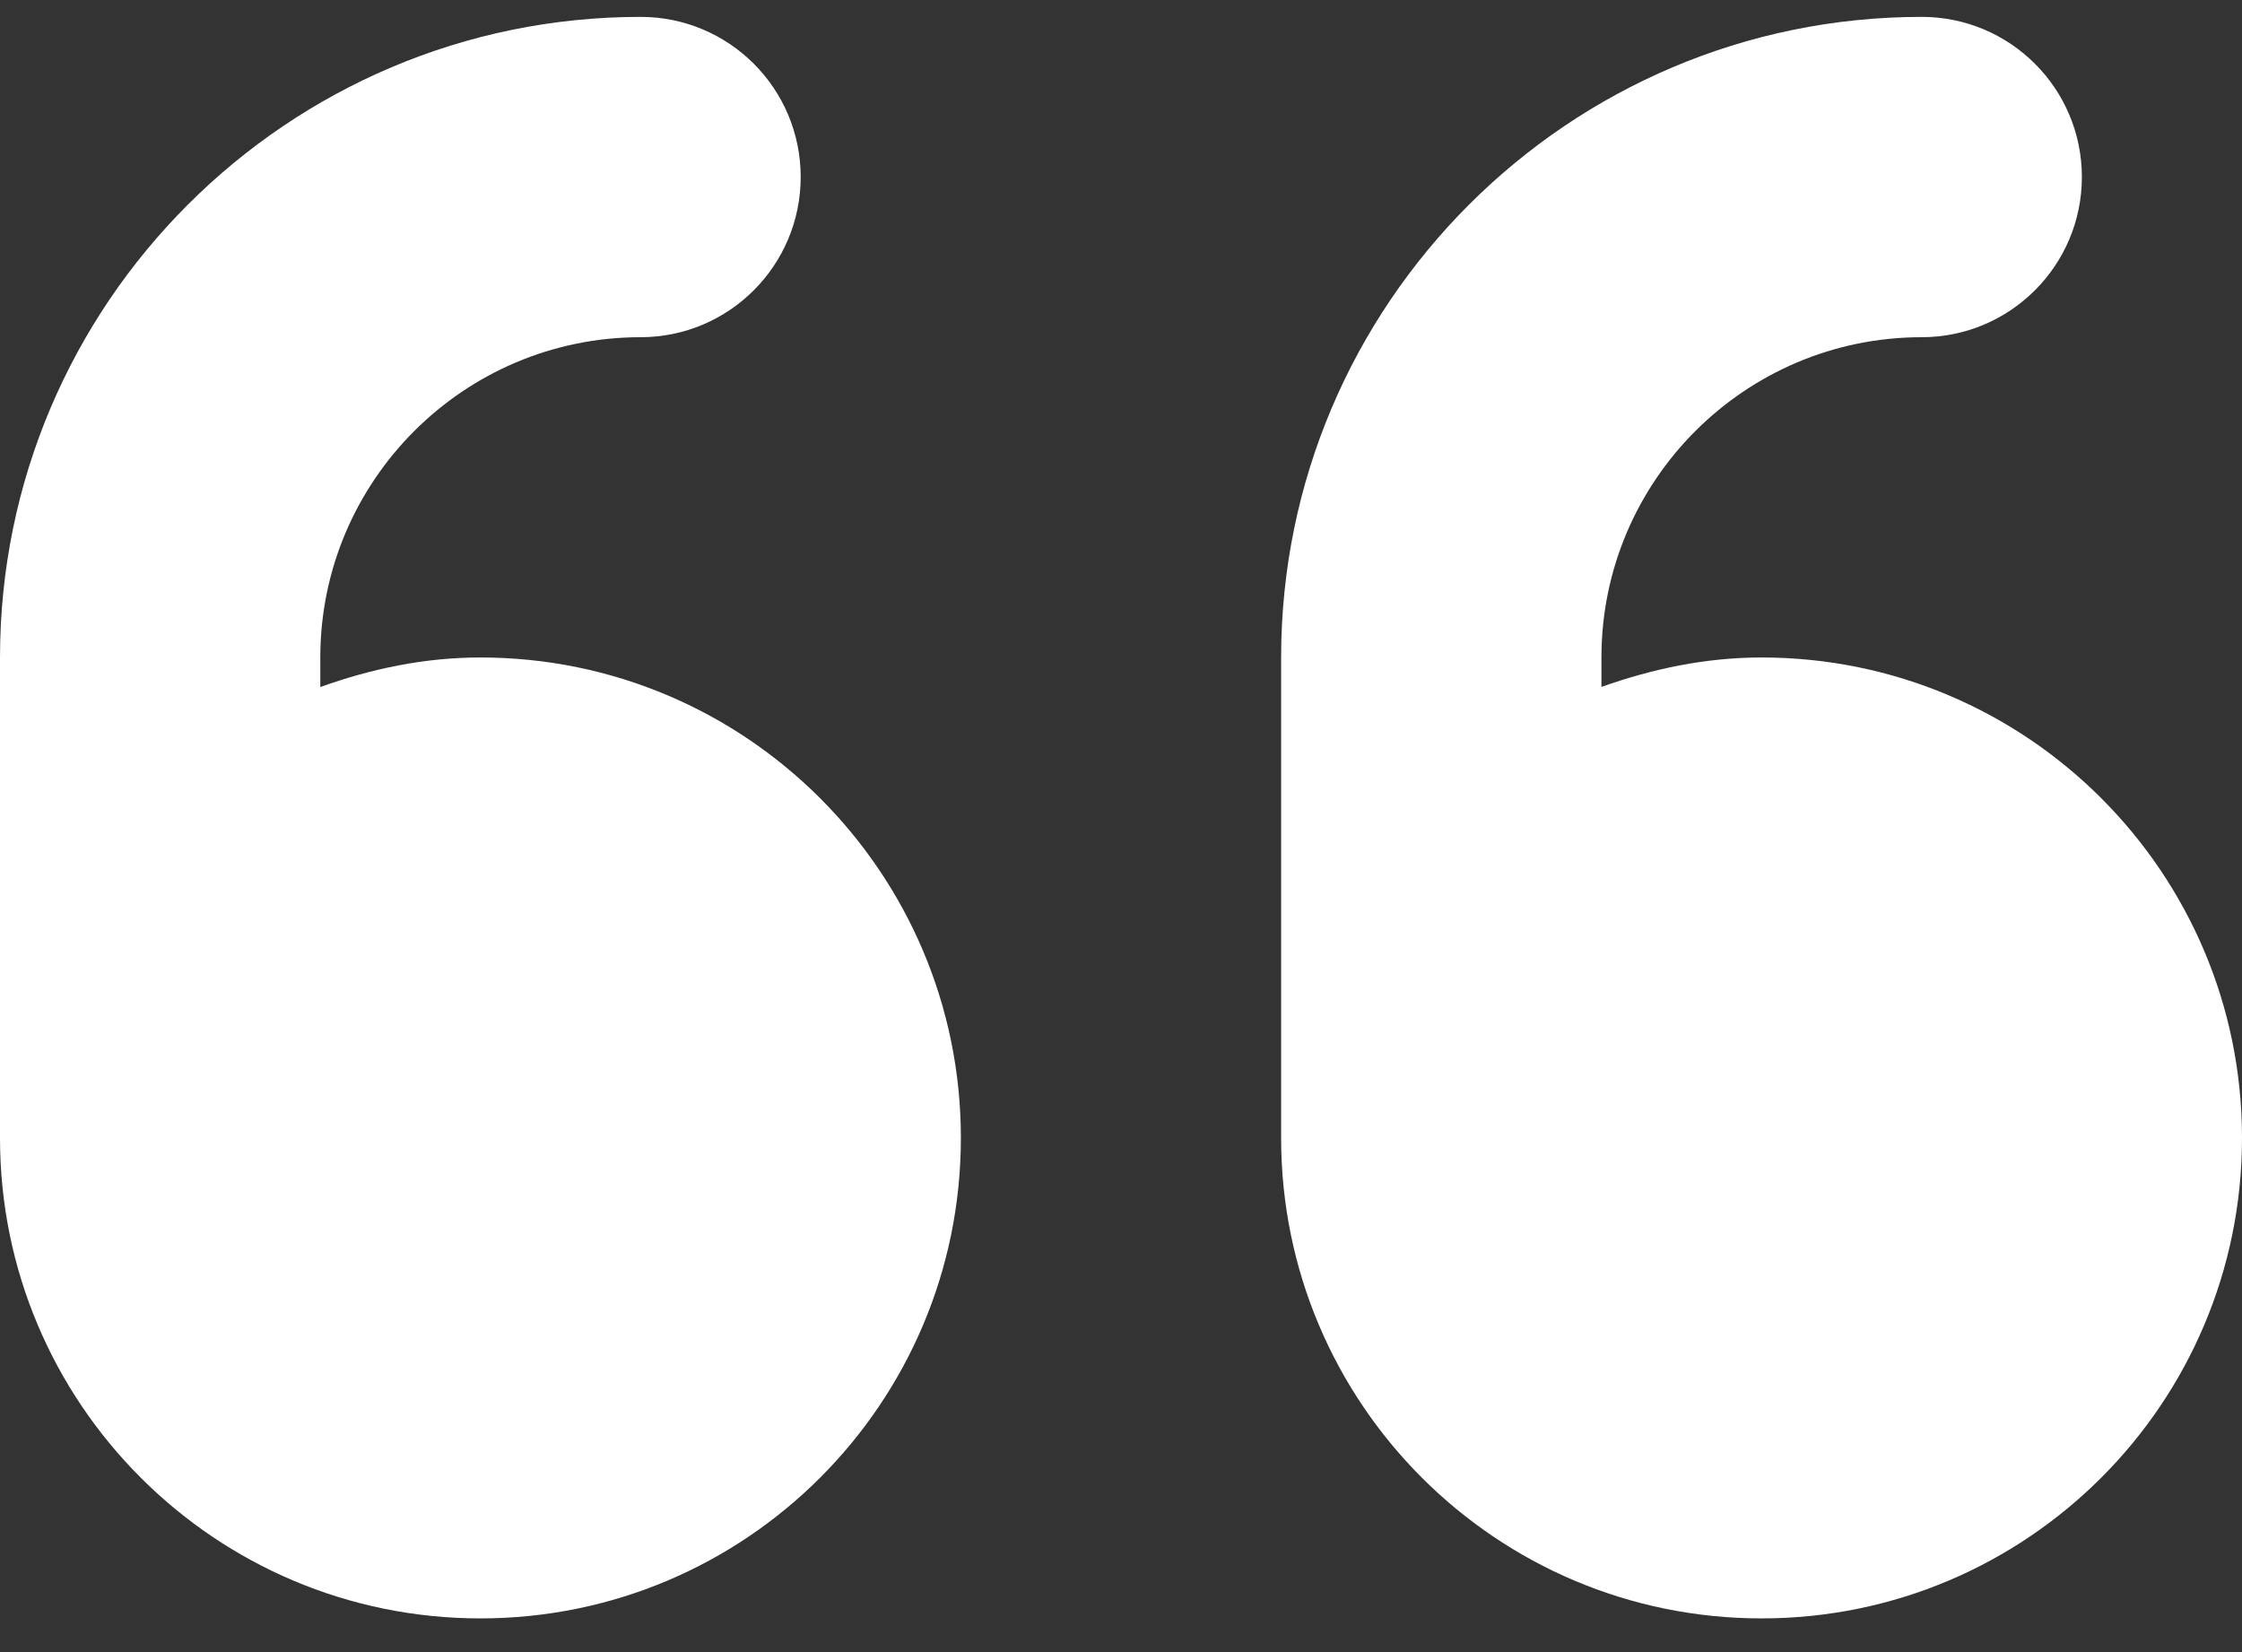 <?xml version="1.0" encoding="UTF-8"?> <svg xmlns="http://www.w3.org/2000/svg" width="38" height="28" viewBox="0 0 38 28"><rect x="0" y="0" width="38" height="28" fill="#333333" stroke="none"/><path fill="#FFF" d="M8.143,10.857 C7.186,10.857 6.281,11.052 5.429,11.358 L5.429,10.857 C5.429,7.863 7.863,5.429 10.857,5.429 C12.356,5.429 13.571,4.213 13.571,2.714 C13.571,1.215 12.358,0 10.857,0 C4.87,0 0,4.869 0,10.857 L0,19 C0,23.497 3.646,27.143 8.143,27.143 C12.64,27.143 16.286,23.497 16.286,19 C16.286,14.503 12.638,10.857 8.143,10.857 Z M29.857,10.857 C28.9,10.857 27.995,11.053 27.143,11.356 L27.143,10.857 C27.143,7.863 29.577,5.429 32.571,5.429 C34.07,5.429 35.286,4.213 35.286,2.714 C35.286,1.215 34.07,0 32.571,0 C26.585,0 21.714,4.87 21.714,10.857 L21.714,19 C21.714,23.497 25.36,27.143 29.857,27.143 C34.354,27.143 38,23.497 38,19 C38,14.503 34.353,10.857 29.857,10.857 Z" transform="translate(0 .286)"></path></svg> 